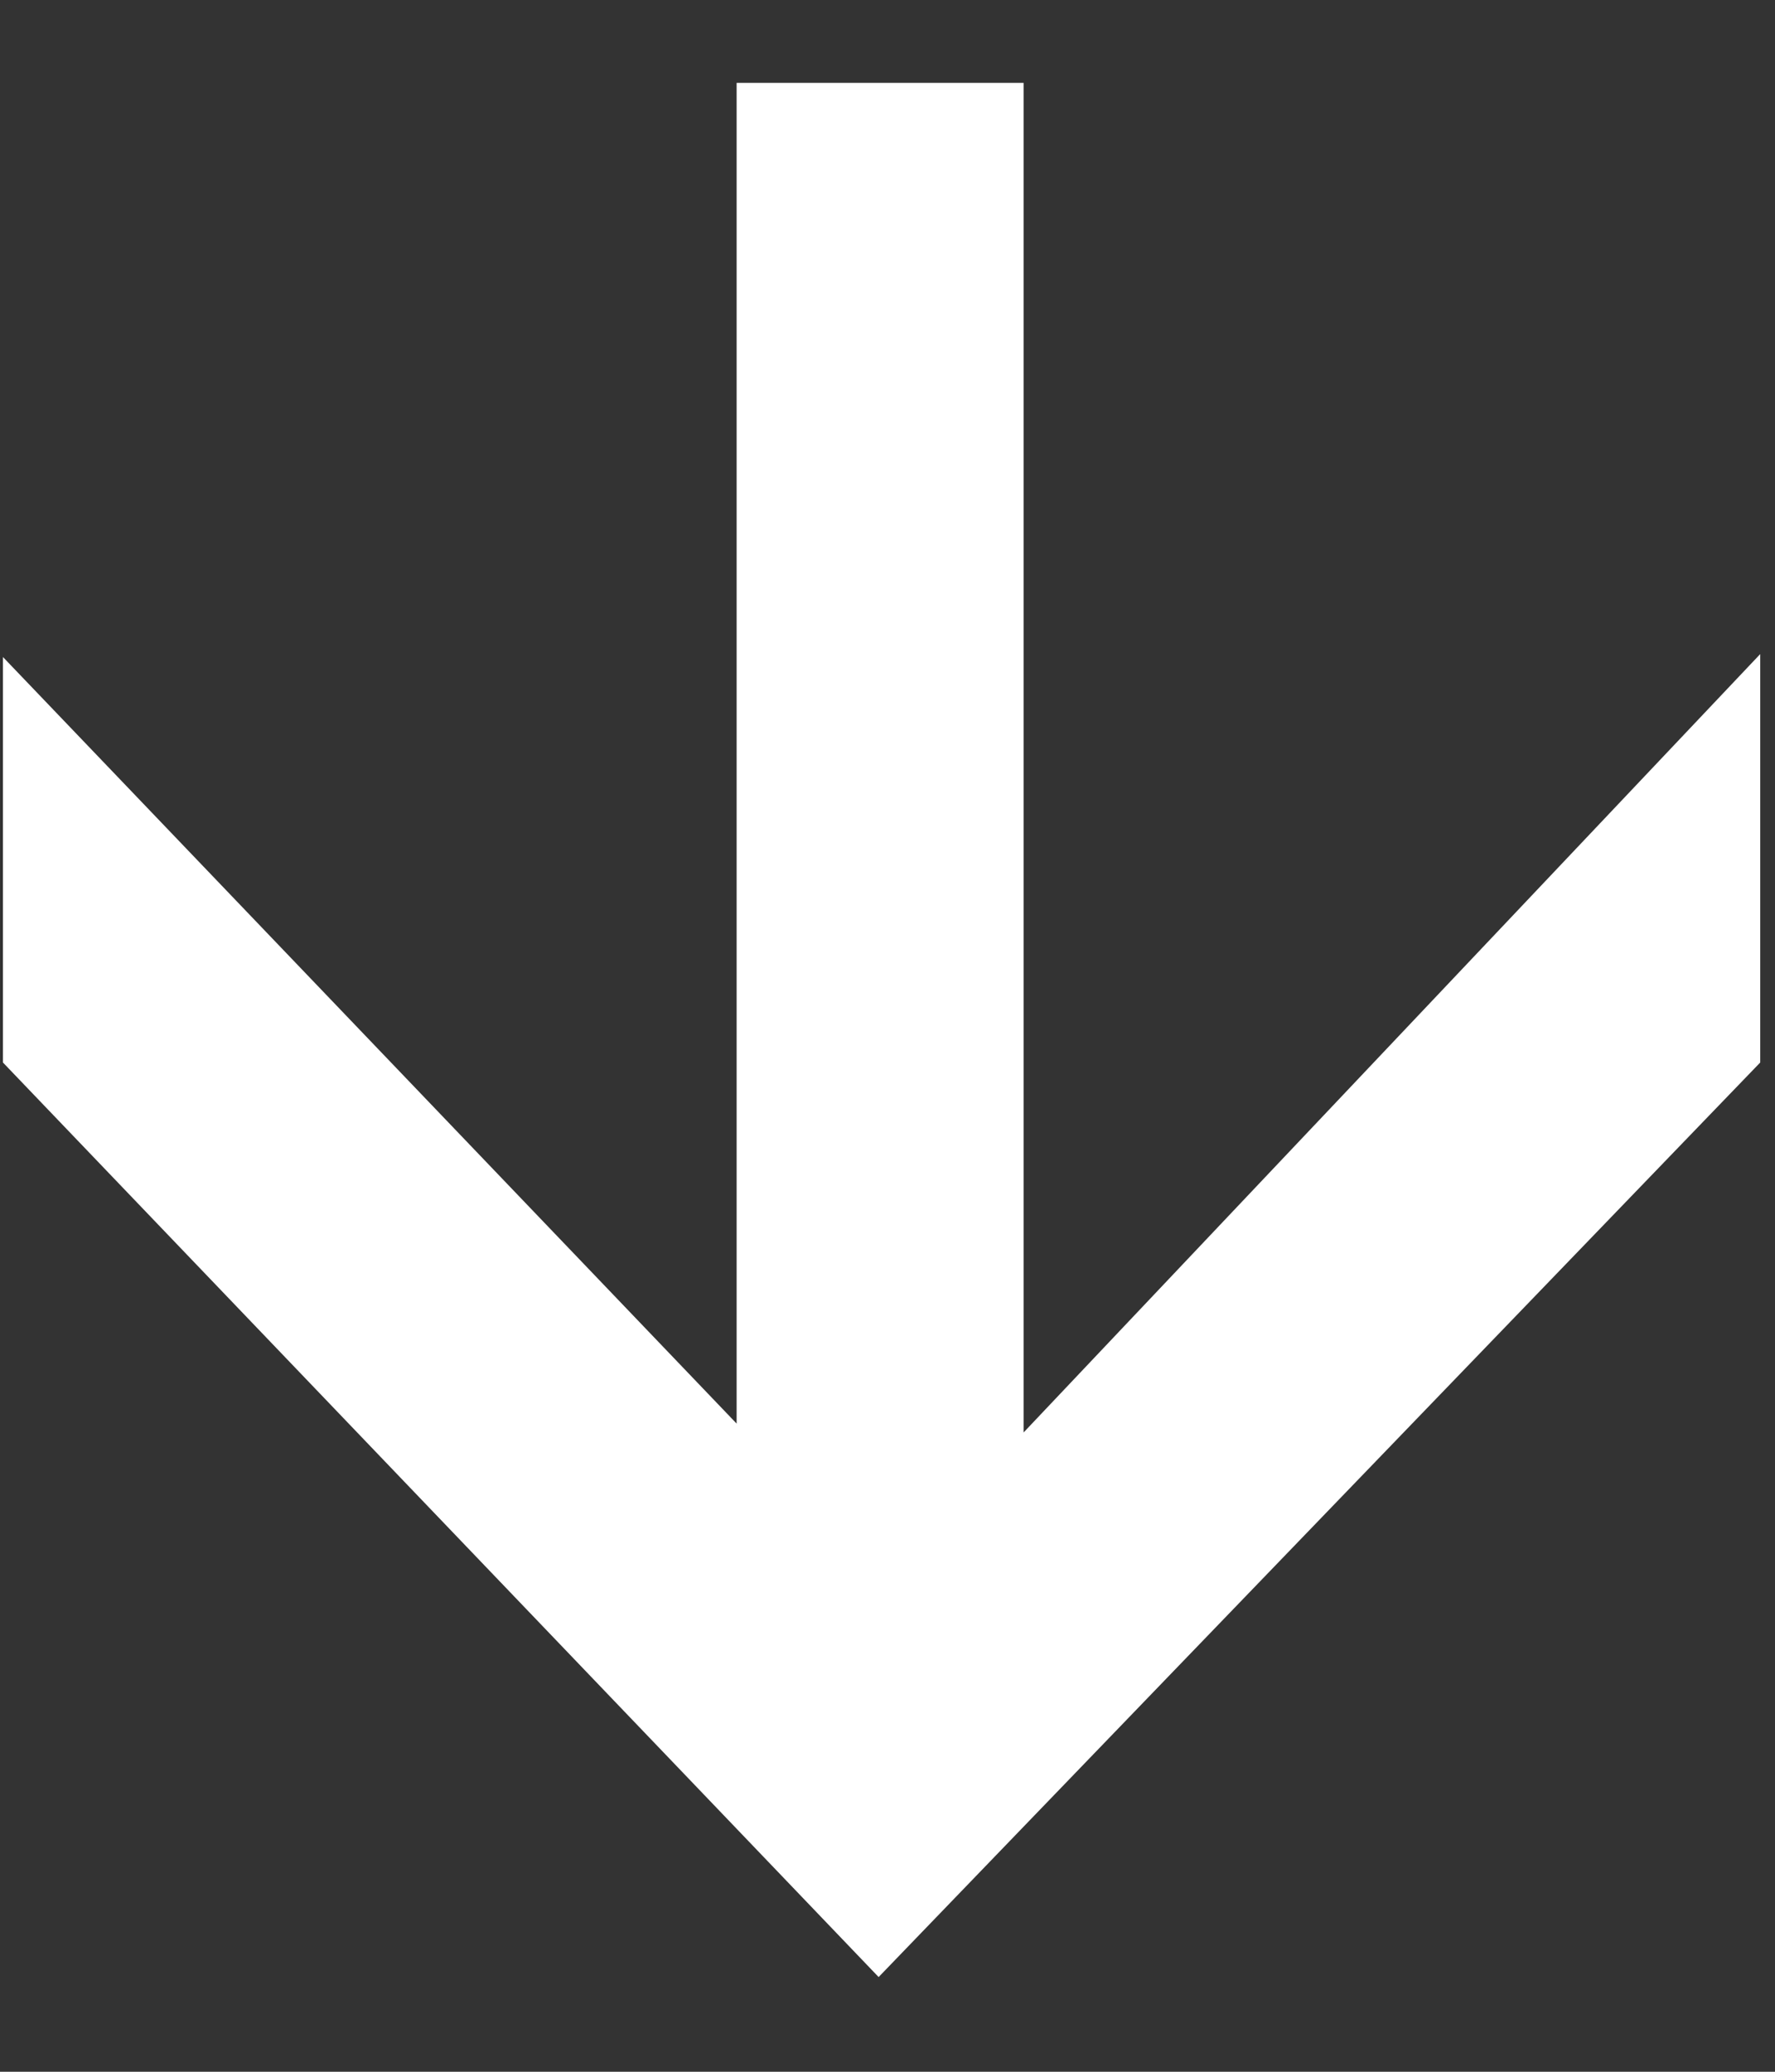 <svg width="12" height="14" viewBox="0 0 12 14" fill="none" xmlns="http://www.w3.org/2000/svg">
<rect x="0" y="0" width="12" height="14" fill="#333333" stroke="none"/>
<path d="M5.94 13.36L11.9 7.18V4.42L6.92 9.68V0.56H4.98V9.62L0.02 4.44V7.18L5.94 13.36Z" fill="white"/>
</svg>